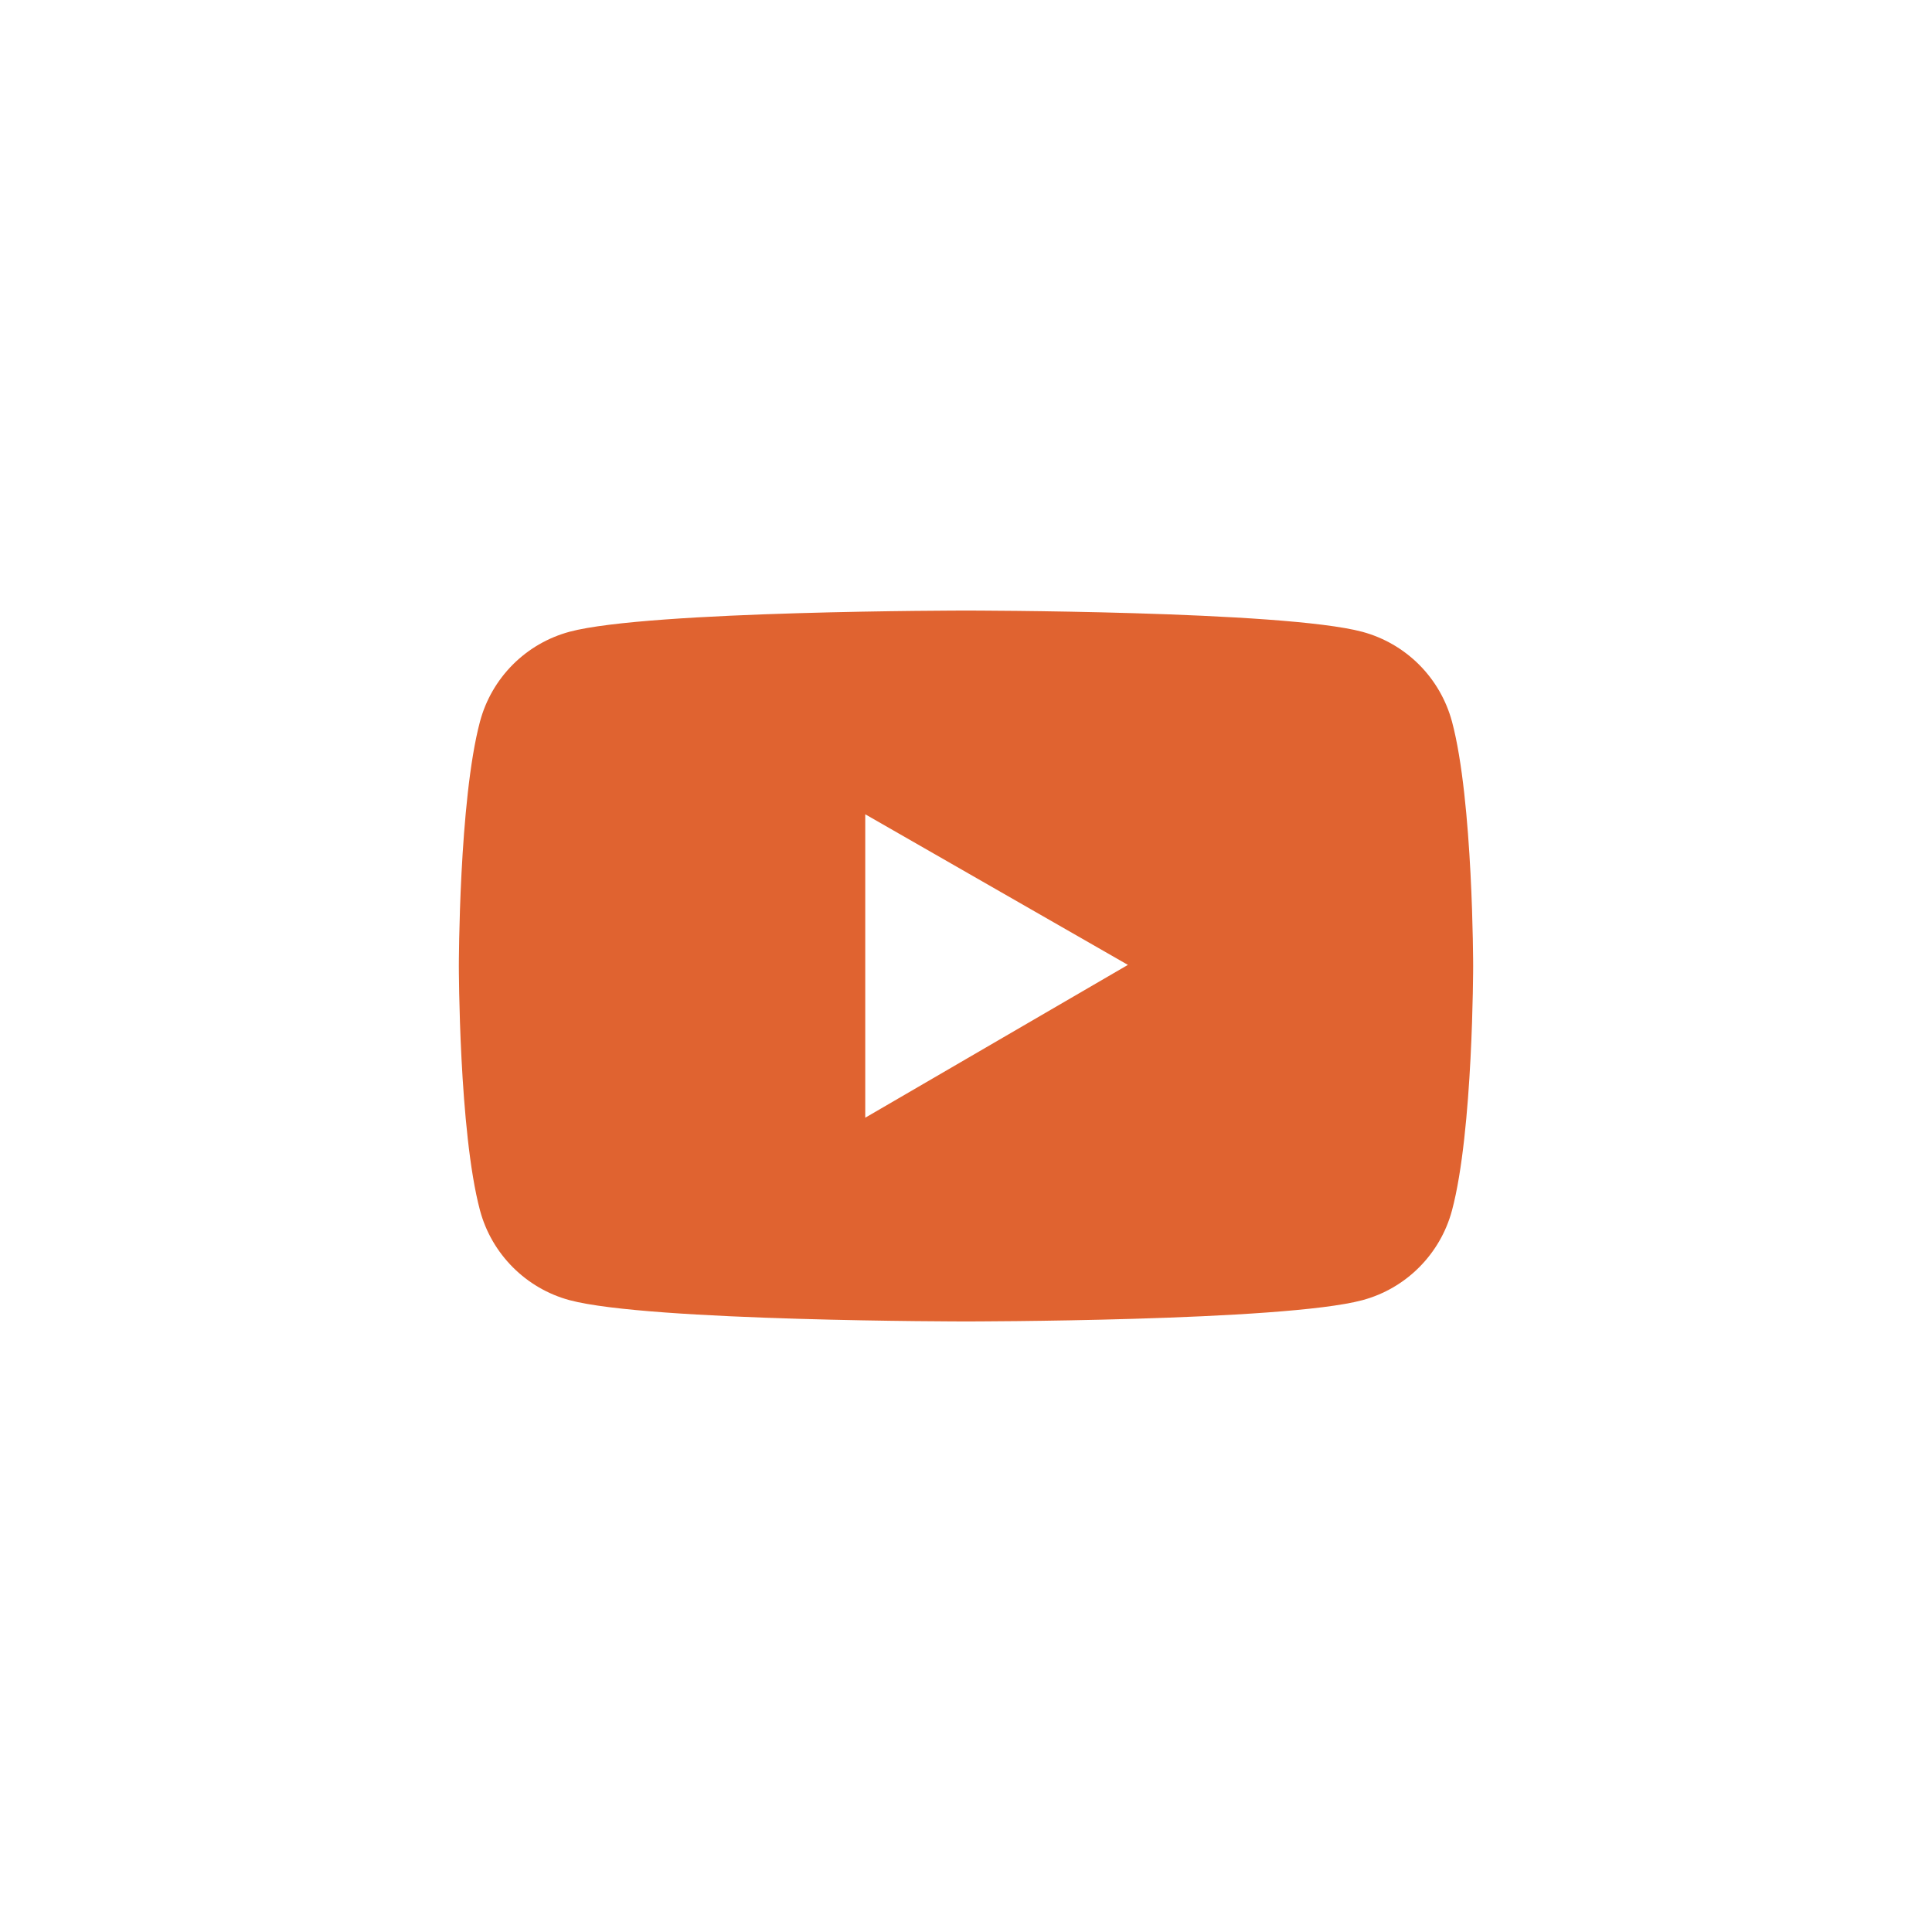 <svg width="40" height="40" viewBox="0 0 40 40" fill="none" xmlns="http://www.w3.org/2000/svg">
    <path
        d="M30.062 14.94C29.942 14.495 29.708 14.089 29.382 13.762C29.056 13.436 28.651 13.201 28.206 13.081C26.567 12.641 20 12.641 20 12.641C20 12.641 13.433 12.641 11.794 13.079C11.349 13.199 10.943 13.433 10.617 13.76C10.292 14.086 10.057 14.492 9.938 14.938C9.5 16.578 9.5 20 9.5 20C9.5 20 9.5 23.422 9.938 25.06C10.18 25.965 10.892 26.677 11.794 26.919C13.433 27.359 20 27.359 20 27.359C20 27.359 26.567 27.359 28.206 26.919C29.11 26.677 29.82 25.965 30.062 25.06C30.5 23.422 30.5 20 30.5 20C30.5 20 30.5 16.578 30.062 14.94ZM17.914 23.141V16.859L23.352 19.977L17.914 23.141Z"
        fill="#E06330" />
</svg>